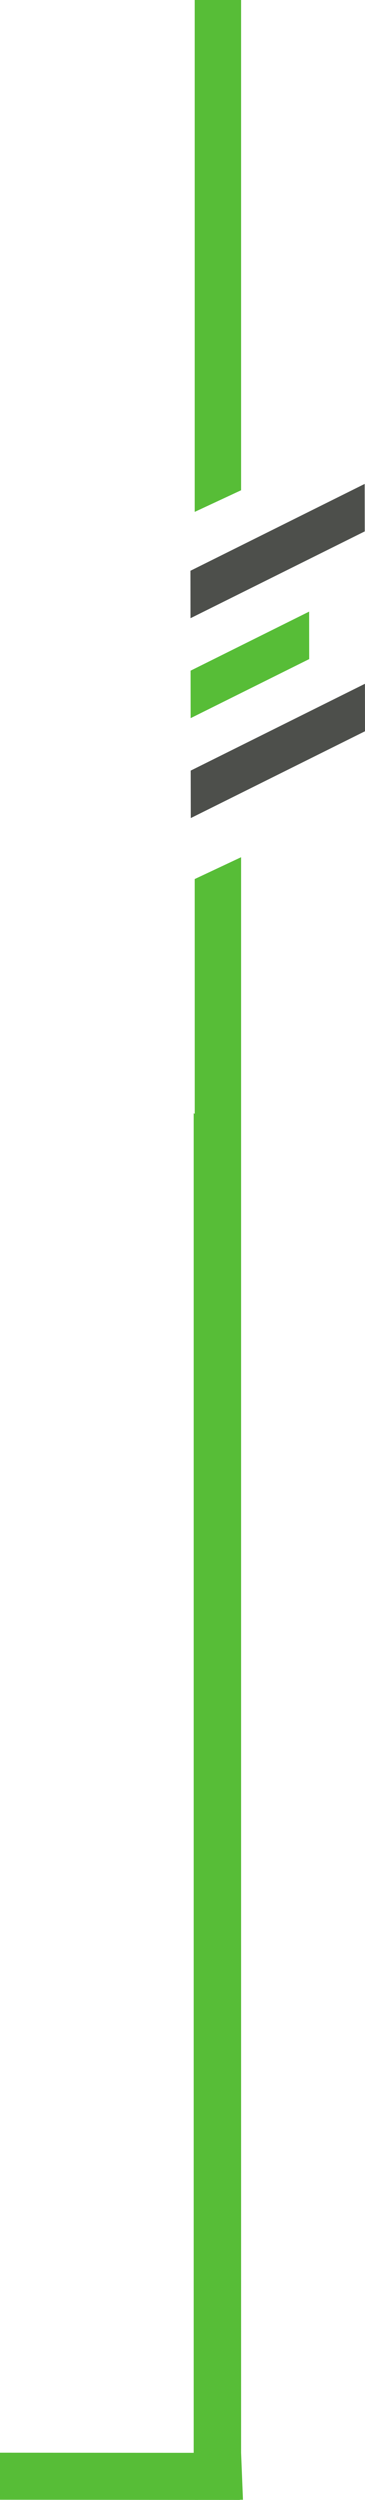 <?xml version="1.0" encoding="UTF-8"?>
<svg id="Layer_2" data-name="Layer 2" xmlns="http://www.w3.org/2000/svg" viewBox="0 0 132.89 907.83">
  <defs>
    <style>
      .cls-1 {
        fill: #4d4f4b;
      }

      .cls-2 {
        fill: #57bd37;
      }
    </style>
  </defs>
  <g id="Layer_1-2" data-name="Layer 1">
    <g>
      <polygon class="cls-1" points="132.8 192.97 69.36 224.5 69.34 207.27 132.77 175.73 132.8 192.97"/>
      <polygon class="cls-2" points="112.57 239.34 69.41 260.79 69.39 243.55 112.55 222.1 112.57 239.34"/>
      <polygon class="cls-1" points="132.89 265.55 69.46 297.08 69.43 279.84 132.87 248.31 132.89 265.55"/>
      <polygon class="cls-2" points="70.89 0 70.89 185.89 87.78 178.03 87.78 0 70.89 0"/>
      <polygon class="cls-2" points="87.35 907.76 88.46 907.75 87.78 890.72 87.78 311.29 70.89 319.22 70.9 404.46 70.52 404.28 70.52 890.72 0 890.67 0 907.75 70.95 907.82 70.95 907.83 73.02 907.82 87.35 907.83 87.35 907.76"/>
    </g>
  </g>
</svg>